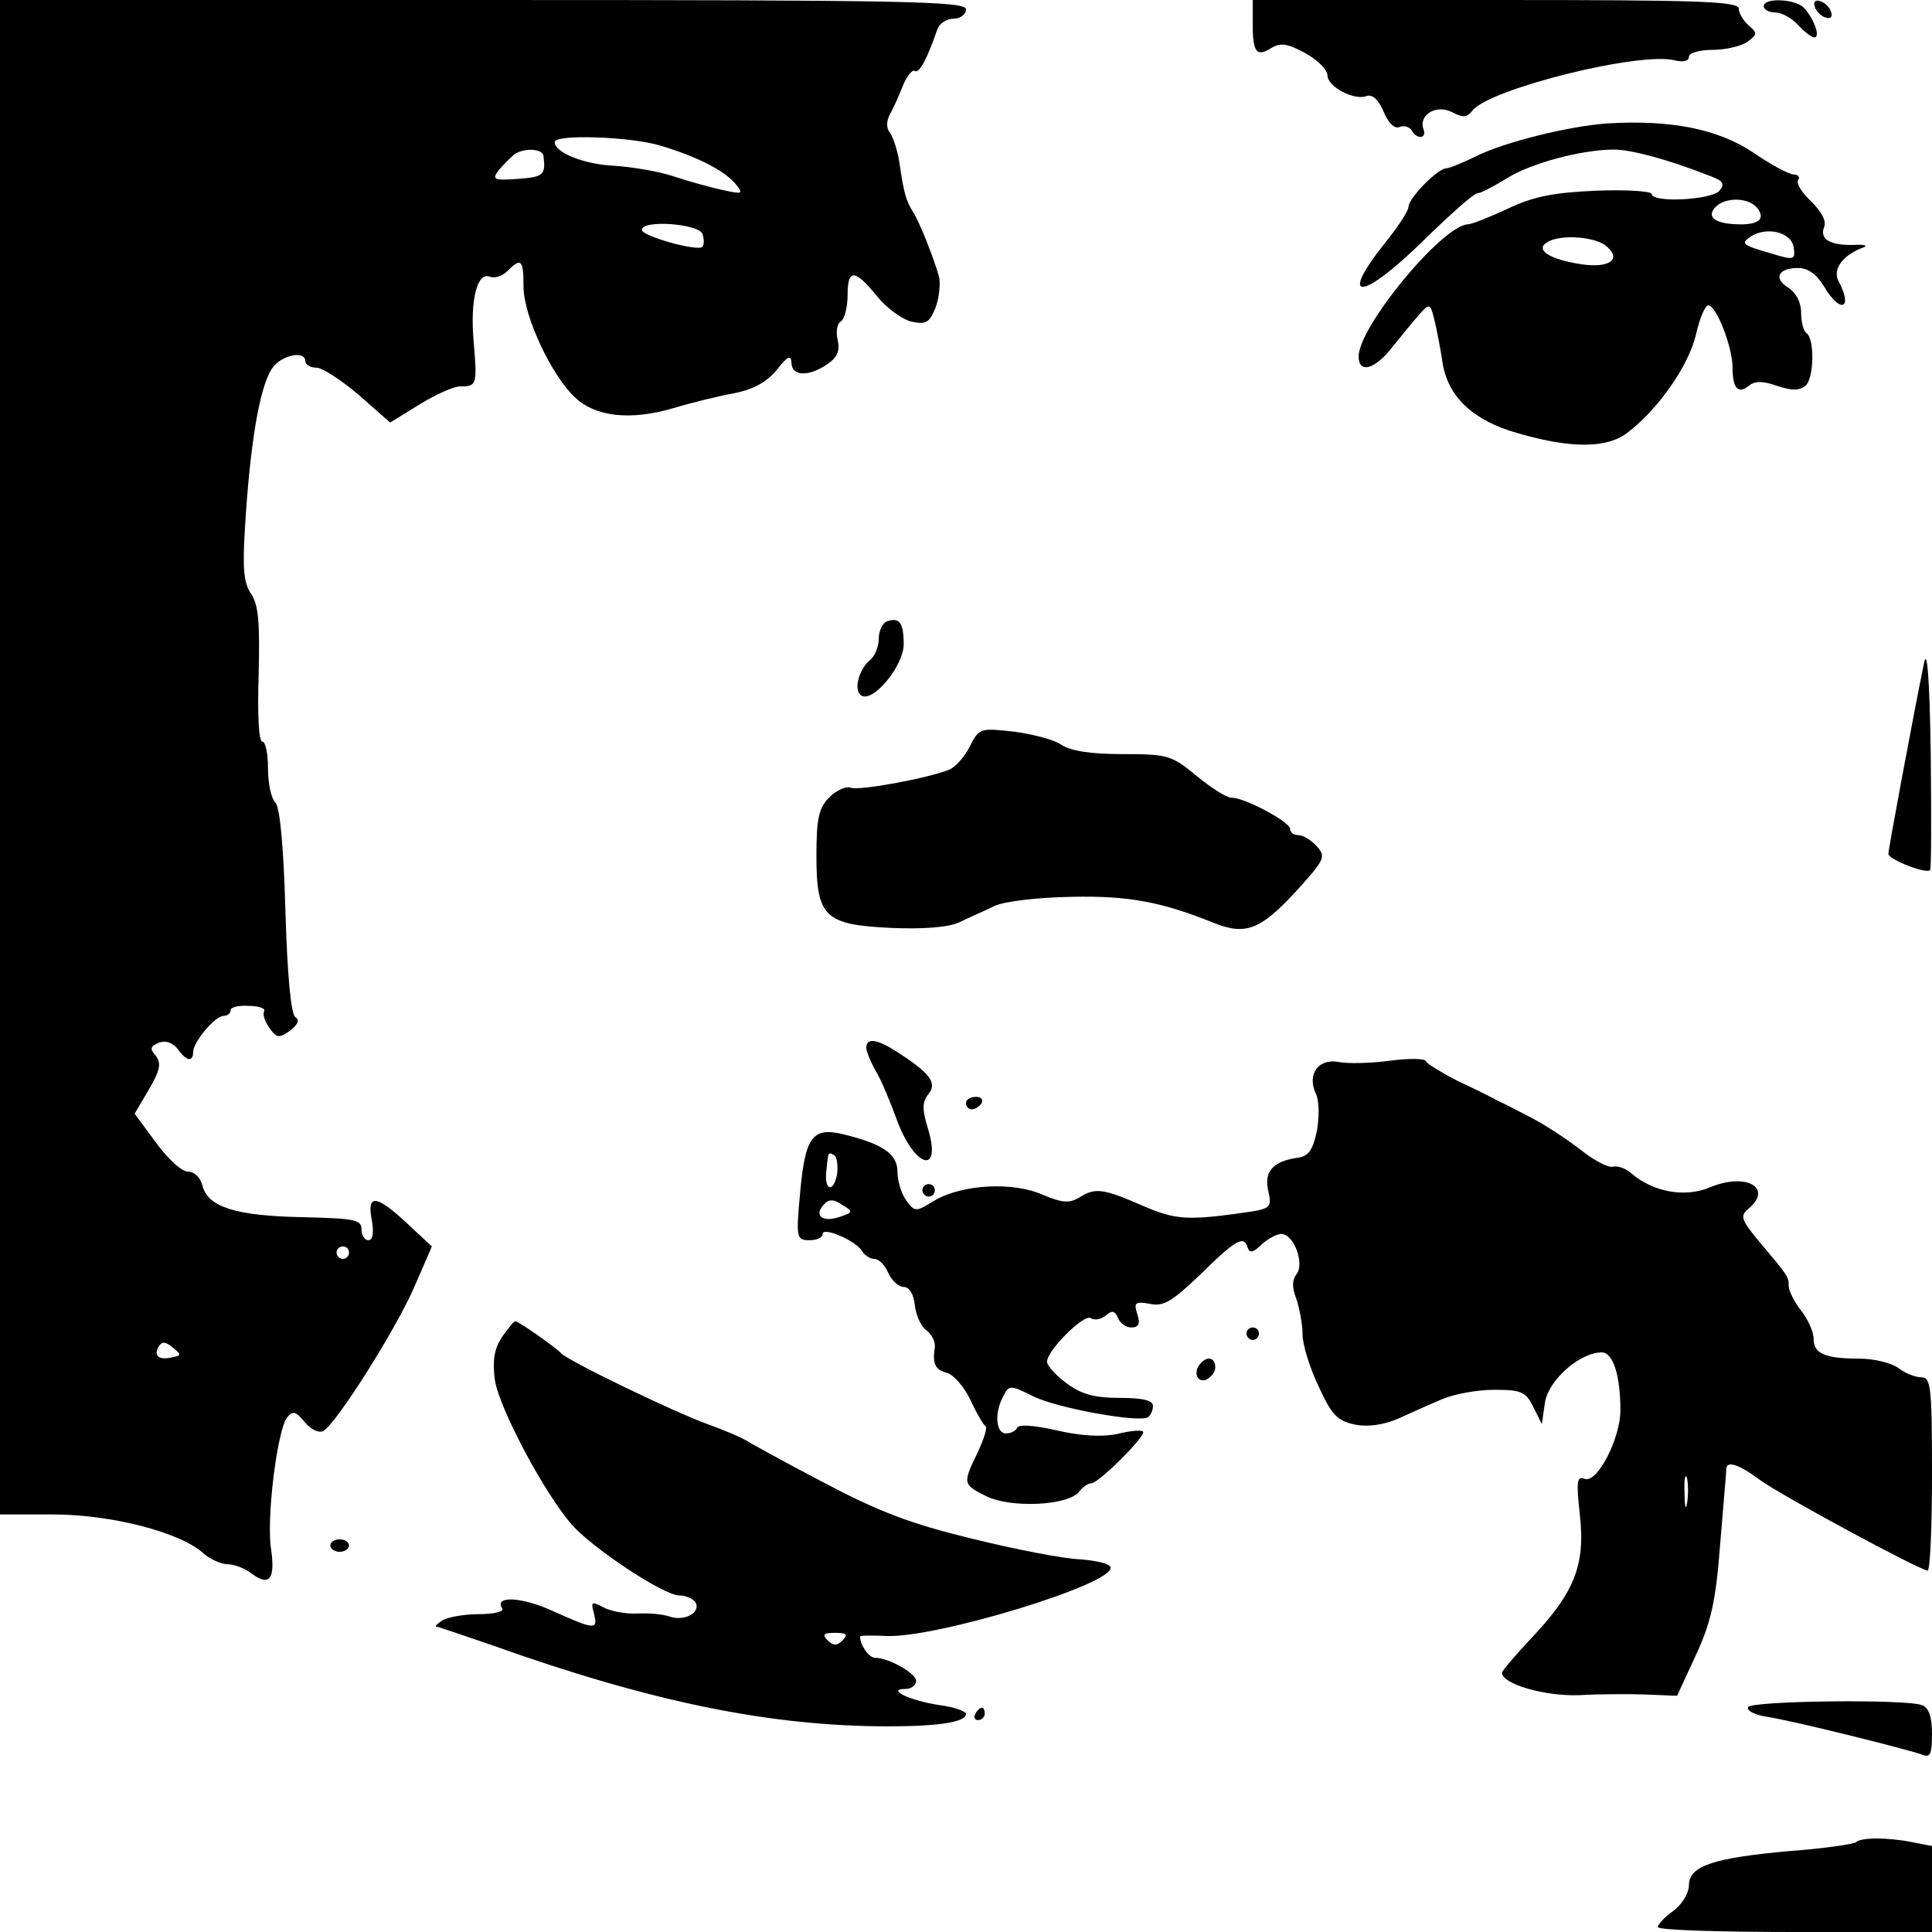 <?xml version="1.0" standalone="no"?>
<!DOCTYPE svg PUBLIC "-//W3C//DTD SVG 20010904//EN"
 "http://www.w3.org/TR/2001/REC-SVG-20010904/DTD/svg10.dtd">
<svg version="1.0" xmlns="http://www.w3.org/2000/svg"
 width="310pt" height="310pt" viewBox="0 0 310 310"
 preserveAspectRatio="xMidYMid meet">
<g transform="translate(0,310) scale(0.1,-0.1)"
fill="#000000" stroke="none">
<path d="M0 1885 l0 -1215 85 0 c92 0 203 -28 241 -62 11 -10 29 -18 40 -18
10 0 28 -7 38 -15 28 -21 38 -9 31 39 -8 49 10 193 26 212 9 11 14 9 28 -8 10
-12 23 -18 30 -14 22 14 113 158 144 227 l30 69 -43 40 c-48 44 -62 44 -53 0
3 -19 1 -30 -6 -30 -6 0 -11 8 -11 18 0 15 -12 17 -95 19 -106 2 -151 16 -160
50 -3 13 -13 23 -23 23 -11 0 -33 21 -52 47 l-34 46 23 39 c18 31 20 42 11 54
-10 11 -9 15 5 21 11 4 22 0 30 -10 14 -20 25 -22 25 -4 1 16 35 57 49 57 6 0
11 4 11 9 0 5 13 8 29 7 16 0 27 -4 25 -8 -3 -5 1 -17 8 -27 12 -17 16 -17 33
-5 13 10 16 17 9 22 -7 4 -13 66 -16 170 -3 105 -9 167 -16 174 -7 7 -12 31
-12 55 0 24 -4 43 -9 43 -6 0 -8 44 -6 107 2 83 0 112 -12 130 -12 17 -14 42
-10 105 8 134 23 225 43 256 14 22 54 31 54 12 0 -5 8 -10 18 -10 9 0 40 -20
68 -44 l50 -44 47 29 c26 16 55 29 65 29 27 0 28 2 22 72 -6 68 6 112 26 104
8 -3 20 1 28 9 22 22 26 19 26 -25 0 -47 45 -143 83 -178 33 -31 89 -37 157
-17 30 9 75 20 98 24 30 6 51 17 68 37 18 23 23 25 24 12 0 -22 28 -23 58 -2
16 11 20 22 16 39 -3 12 -1 26 5 29 6 4 11 23 11 42 0 43 11 43 47 -1 15 -19
40 -37 55 -41 24 -5 29 -2 39 22 6 16 8 38 6 49 -8 29 -31 88 -42 105 -11 17
-15 31 -22 80 -3 19 -10 40 -15 47 -6 7 -6 18 0 30 6 10 15 31 21 46 6 15 15
26 19 23 7 -4 20 20 36 67 3 9 15 17 26 17 11 0 20 7 20 15 0 13 -93 15 -775
15 l-775 0 0 -1215z m1061 981 c59 -18 102 -40 120 -62 12 -15 11 -16 -21 -9
-19 4 -55 14 -79 22 -24 8 -66 15 -95 17 -48 2 -96 21 -96 38 0 13 122 9 171
-6z m-189 -16 c4 -31 0 -34 -41 -37 -40 -3 -42 -1 -30 15 8 9 19 20 24 24 15
11 45 10 47 -2z m255 -125 c3 -9 3 -18 0 -21 -7 -8 -97 17 -97 27 0 17 90 10
97 -6z m-567 -1635 c0 -5 -4 -10 -10 -10 -5 0 -10 5 -10 10 0 6 5 10 10 10 6
0 10 -4 10 -10z m-284 -168 c-22 -5 -30 3 -21 18 5 8 11 7 22 -2 15 -12 14
-13 -1 -16z"/>
<path d="M2010 3062 c0 -46 6 -54 30 -39 15 9 26 7 54 -8 20 -11 36 -27 36
-36 0 -18 43 -41 63 -33 9 3 19 -6 27 -25 7 -17 17 -28 25 -25 7 3 16 1 20 -5
9 -16 25 -13 19 2 -8 23 21 40 46 27 17 -9 24 -9 33 3 29 35 270 95 325 80 13
-3 22 -1 22 6 0 6 17 11 38 11 21 0 46 6 56 13 16 12 16 14 2 26 -9 8 -16 20
-16 27 0 12 -65 14 -390 14 l-390 0 0 -38z"/>
<path d="M2830 3090 c0 -5 8 -10 18 -10 11 0 27 -9 37 -20 10 -11 22 -20 26
-20 11 0 -1 31 -17 48 -15 14 -64 16 -64 2z"/>
<path d="M2912 3089 c2 -7 10 -15 17 -17 8 -3 12 1 9 9 -2 7 -10 15 -17 17 -8
3 -12 -1 -9 -9z"/>
<path d="M2580 2902 c-61 -4 -167 -30 -212 -53 -21 -10 -42 -19 -47 -19 -14 0
-61 -48 -61 -62 0 -6 -15 -29 -33 -52 -82 -101 -45 -102 58 -1 42 41 80 75 86
75 5 0 26 11 47 24 38 24 120 46 172 46 27 0 87 -16 153 -42 22 -8 25 -13 16
-24 -13 -15 -109 -20 -109 -5 0 4 -40 7 -89 5 -68 -3 -100 -9 -142 -29 -30
-14 -58 -25 -64 -25 -41 -2 -175 -164 -175 -212 0 -28 26 -21 54 15 14 17 33
41 43 52 17 19 18 19 25 -10 4 -17 10 -48 13 -69 9 -53 49 -91 120 -111 86
-25 145 -25 178 2 49 38 96 106 108 155 6 27 15 48 20 48 13 0 39 -67 39 -100
0 -33 9 -43 26 -29 10 8 22 8 45 0 24 -8 36 -8 46 0 14 12 15 77 1 85 -4 3 -8
17 -8 32 0 17 -8 32 -20 40 -25 15 -17 32 15 32 16 0 30 -10 42 -30 26 -44 47
-36 23 9 -10 19 7 42 40 54 8 3 1 5 -15 4 -38 -1 -56 9 -48 29 4 10 -5 25 -21
41 -14 13 -24 28 -21 34 4 5 0 9 -7 9 -7 0 -37 16 -66 36 -56 37 -131 52 -232
46z m239 -135 c14 -17 4 -27 -25 -27 -39 0 -56 10 -43 26 15 18 53 18 68 1z
m59 -64 c3 -20 1 -21 -35 -10 -48 14 -51 16 -33 28 26 16 65 6 68 -18z m-303
4 c29 -22 9 -38 -38 -31 -51 8 -74 23 -55 35 20 13 72 10 93 -4z"/>
<path d="M1423 2103 c-7 -3 -13 -15 -13 -28 0 -12 -6 -28 -14 -34 -18 -15 -27
-49 -14 -57 19 -12 68 48 68 82 0 35 -7 44 -27 37z"/>
<path d="M3087 2035 c-18 -88 -57 -298 -57 -305 0 -9 61 -33 67 -26 2 2 2 86
1 187 -2 126 -6 171 -11 144z"/>
<path d="M1556 1902 c-8 -16 -23 -33 -33 -37 -35 -14 -144 -34 -158 -29 -7 3
-23 -4 -34 -15 -17 -17 -21 -33 -21 -94 0 -99 13 -111 122 -116 49 -2 90 1
107 9 14 7 40 18 56 26 17 8 70 14 125 15 90 2 144 -8 228 -42 50 -20 74 -11
129 48 49 54 51 58 36 75 -9 10 -22 18 -30 18 -7 0 -13 4 -13 10 0 11 -72 50
-94 50 -8 0 -33 16 -56 35 -40 33 -46 35 -119 35 -51 0 -83 5 -98 15 -11 8
-46 17 -76 21 -54 6 -56 6 -71 -24z"/>
<path d="M1390 1419 c0 -6 7 -23 15 -37 9 -15 23 -49 33 -76 28 -79 74 -94 51
-17 -10 32 -9 43 1 56 14 17 3 33 -52 68 -31 20 -48 22 -48 6z"/>
<path d="M2230 1398 c-30 -4 -67 -5 -82 -2 -32 6 -51 -19 -37 -50 6 -12 6 -38
2 -61 -7 -32 -14 -41 -33 -43 -38 -6 -52 -22 -45 -53 6 -25 3 -28 -27 -33
-102 -15 -121 -14 -176 10 -62 27 -75 29 -101 12 -16 -9 -27 -8 -58 5 -47 21
-128 17 -173 -9 -31 -19 -32 -19 -46 0 -8 11 -14 32 -14 46 0 29 -25 45 -87
60 -49 12 -61 -4 -69 -92 -7 -75 -6 -78 15 -78 11 0 21 4 21 10 0 12 52 -10
63 -27 4 -7 13 -13 20 -13 7 0 17 -10 22 -22 6 -13 17 -23 25 -23 9 0 16 -11
18 -30 2 -16 10 -34 19 -40 8 -6 14 -18 13 -26 -4 -27 0 -37 20 -42 10 -3 27
-22 37 -43 10 -22 21 -40 24 -42 4 -2 -2 -20 -12 -42 -25 -51 -24 -52 14 -71
39 -19 130 -15 148 7 6 8 15 14 20 14 12 0 89 77 83 83 -3 3 -22 1 -42 -4 -25
-5 -58 -3 -97 6 -35 8 -61 10 -63 4 -2 -5 -10 -9 -18 -9 -16 0 -19 33 -4 60 9
18 11 18 49 -1 40 -19 168 -42 183 -33 4 3 8 11 8 18 0 9 -16 13 -53 13 -41 0
-62 6 -85 23 -18 13 -32 29 -32 35 0 18 59 77 70 70 6 -4 17 -2 24 4 10 9 15
8 20 -4 3 -8 13 -15 21 -15 12 0 15 6 10 21 -6 19 -4 21 20 17 22 -5 36 4 82
48 57 56 69 62 75 42 3 -9 9 -8 22 5 10 9 24 17 32 17 20 0 38 -48 24 -65 -7
-9 -7 -21 0 -39 5 -15 10 -41 10 -57 0 -17 12 -55 26 -84 21 -46 30 -55 59
-61 21 -4 46 0 69 10 20 9 51 23 70 31 19 8 56 15 83 15 44 0 51 -3 63 -27
l14 -28 5 35 c6 36 56 80 91 80 18 0 30 -36 30 -93 0 -45 -37 -117 -57 -110
-13 5 -14 -3 -8 -58 9 -82 -9 -126 -84 -204 -22 -24 -41 -46 -41 -49 0 -18 68
-38 124 -36 34 2 83 2 109 1 l48 -2 30 65 c24 52 32 85 39 177 5 63 10 117 10
122 0 14 21 7 53 -17 32 -24 258 -146 270 -146 4 0 7 70 7 155 0 141 -2 155
-17 155 -10 0 -27 7 -37 15 -11 8 -39 15 -62 15 -56 0 -74 8 -74 32 0 11 -9
31 -20 45 -11 14 -20 32 -20 40 0 15 -1 16 -50 74 -26 32 -28 38 -15 49 41 34
-3 59 -61 35 -40 -17 -91 -8 -126 22 -9 8 -22 13 -30 11 -8 -2 -32 11 -53 28
-22 17 -56 39 -75 49 -19 10 -44 23 -55 28 -11 6 -41 21 -67 33 -25 13 -48 27
-50 31 -1 5 -28 5 -58 1z m-887 -183 c-6 -30 -21 -25 -17 7 3 31 3 30 13 24 4
-3 6 -17 4 -31z m6 -67 c-27 -10 -43 0 -29 17 9 11 16 12 31 2 18 -11 18 -12
-2 -19z m1358 -460 c-2 -13 -4 -5 -4 17 -1 22 1 32 4 23 2 -10 2 -28 0 -40z"/>
<path d="M1550 1330 c0 -5 4 -10 9 -10 6 0 13 5 16 10 3 6 -1 10 -9 10 -9 0
-16 -4 -16 -10z"/>
<path d="M1480 1190 c0 -5 5 -10 10 -10 6 0 10 5 10 10 0 6 -4 10 -10 10 -5 0
-10 -4 -10 -10z"/>
<path d="M805 954 c-12 -19 -15 -37 -11 -68 7 -46 80 -183 124 -233 34 -38
147 -113 172 -113 10 0 22 -5 26 -11 9 -16 -17 -31 -41 -23 -11 4 -35 6 -53 5
-18 -1 -43 4 -54 10 -19 10 -20 9 -15 -10 7 -27 1 -26 -66 4 -50 23 -95 25
-81 4 3 -5 -14 -9 -38 -9 -24 0 -50 -5 -58 -10 -8 -5 -13 -10 -10 -10 3 0 43
-14 90 -30 255 -91 446 -130 635 -130 83 0 125 7 125 20 0 4 -19 11 -42 14
-48 7 -87 26 -55 26 9 0 17 6 17 13 0 12 -44 37 -66 37 -10 0 -24 21 -24 34 0
2 19 2 42 1 78 -4 365 83 360 110 -1 6 -23 11 -49 13 -27 1 -104 16 -173 33
-99 24 -149 43 -240 91 -63 33 -119 64 -125 68 -5 3 -32 15 -60 25 -53 19
-227 103 -235 114 -7 8 -68 51 -73 51 -3 0 -12 -12 -22 -26z m547 -486 c-9 -9
-15 -9 -24 0 -9 9 -7 12 12 12 19 0 21 -3 12 -12z"/>
<path d="M2000 960 c0 -5 5 -10 10 -10 6 0 10 5 10 10 0 6 -4 10 -10 10 -5 0
-10 -4 -10 -10z"/>
<path d="M1927 913 c-13 -13 -7 -32 8 -27 8 4 15 12 15 20 0 15 -12 19 -23 7z"/>
<path d="M530 620 c0 -5 7 -10 15 -10 8 0 15 5 15 10 0 6 -7 10 -15 10 -8 0
-15 -4 -15 -10z"/>
<path d="M2805 361 c-3 -6 11 -13 32 -16 44 -7 220 -51 246 -60 14 -6 17 -1
17 33 0 27 -5 42 -16 46 -26 10 -272 7 -279 -3z"/>
<path d="M1565 350 c-3 -5 -1 -10 4 -10 6 0 11 5 11 10 0 6 -2 10 -4 10 -3 0
-8 -4 -11 -10z"/>
<path d="M2978 144 c-4 -3 -51 -10 -105 -14 -124 -11 -163 -24 -163 -55 0 -12
-11 -31 -25 -41 -14 -10 -25 -22 -25 -26 0 -5 99 -8 220 -8 l220 0 0 69 0 69
-31 6 c-39 8 -84 8 -91 0z"/>
</g>
</svg>
